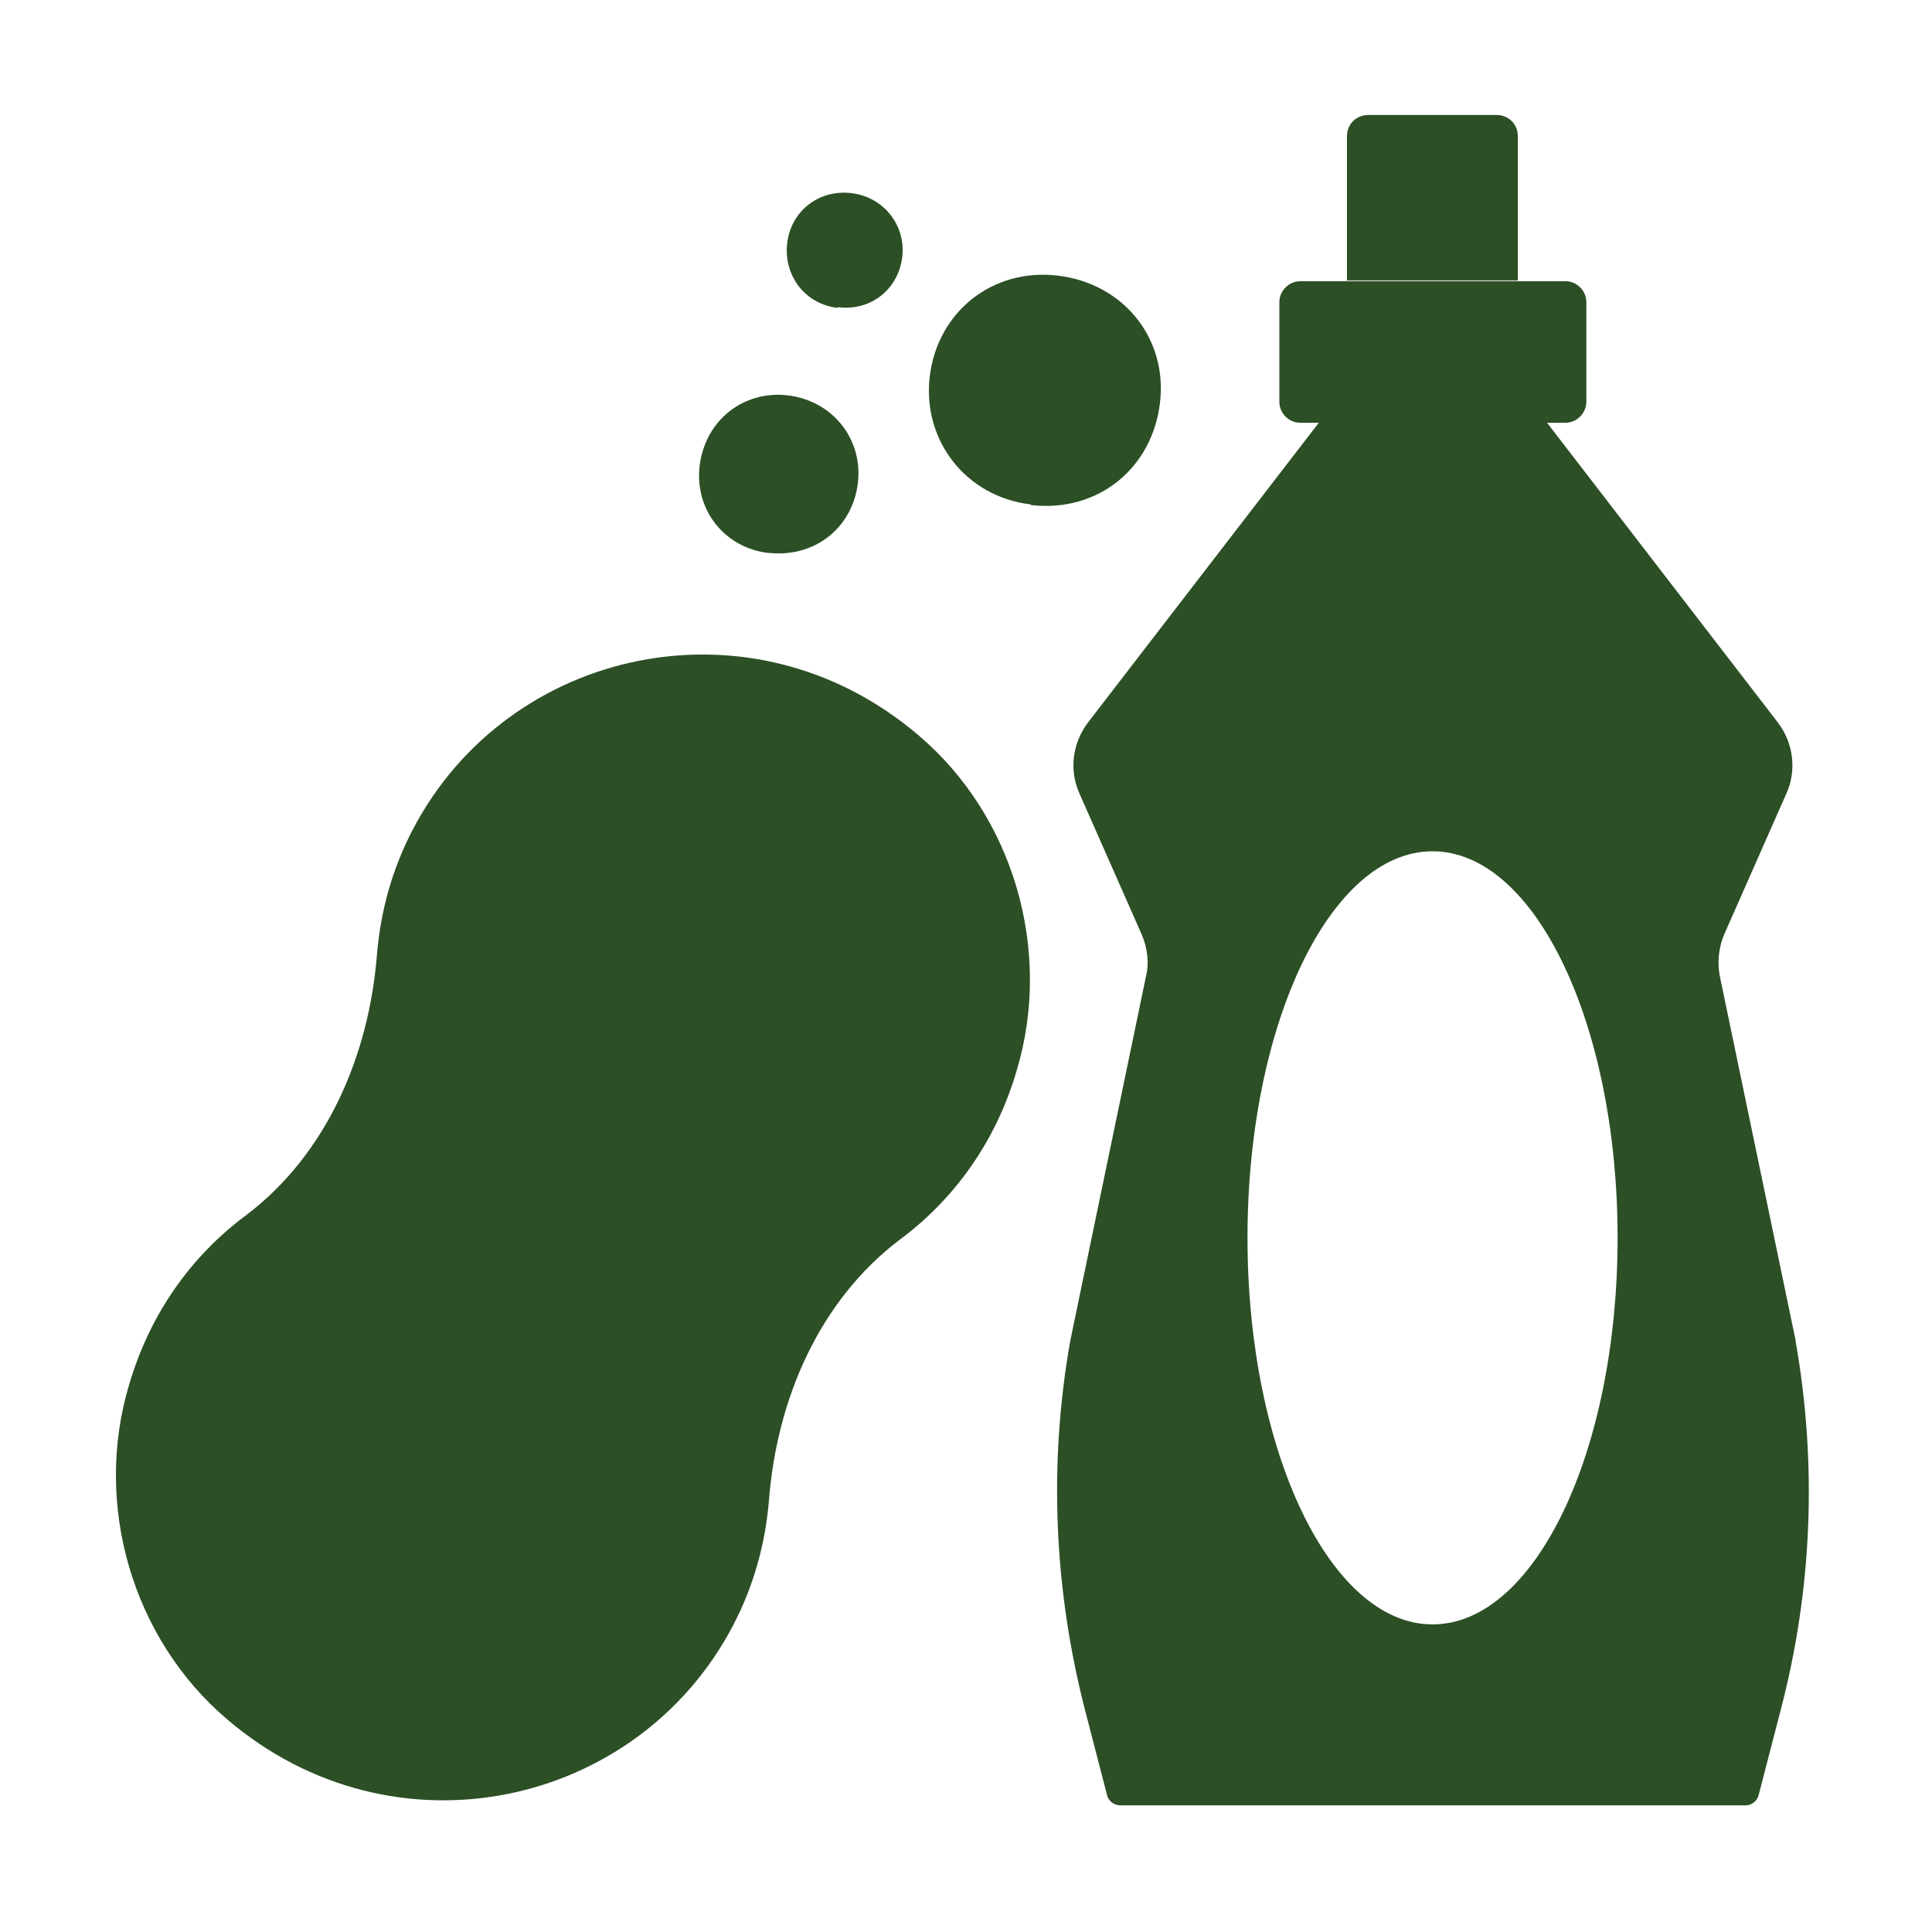 <?xml version="1.0" encoding="UTF-8"?>
<svg id="Icon_Designs" xmlns="http://www.w3.org/2000/svg" viewBox="0 0 128 128">
  <defs>
    <style>
      .cls-1 {
        fill: #2c4f26;
      }
    </style>
  </defs>
  <g id="Artwork_5">
    <g>
      <path class="cls-1" d="M59.64,82.11c3.51-2.61,6.32-6.39,7.72-11.19,2.38-7.93-.19-16.84-6.5-22.2-11.04-9.42-27.18-5.83-33.49,6.2-1.4,2.66-2.15,5.46-2.39,8.26-.52,6.72-3.32,13.29-8.7,17.35-3.51,2.61-6.31,6.39-7.72,11.19-2.39,7.93.19,16.84,6.5,22.2,11.04,9.42,27.18,5.83,33.49-6.2,1.4-2.66,2.15-5.46,2.39-8.26.51-6.72,3.32-13.29,8.7-17.35" />
      <path class="cls-1" d="M86.16,18.63h17.54c.78,0,1.4.63,1.4,1.4v6.58c0,.77-.63,1.4-1.4,1.4h-17.54c-.78,0-1.4-.63-1.4-1.4v-6.58c0-.77.63-1.4,1.4-1.4" />
      <path class="cls-1" d="M90.65,7.62h8.51c.79,0,1.4.61,1.4,1.4v9.56h-11.32v-9.56c0-.79.61-1.4,1.4-1.4" />
      <path class="cls-1" d="M94.91,107.62c-6.78,0-12.26-11.47-12.26-25.61s5.47-25.61,12.26-25.61,12.26,11.47,12.26,25.61-5.47,25.61-12.26,25.61M118.96,88.78l-5.01-24.07c-.19-.93-.09-1.91.28-2.8l4.12-9.33c.7-1.54.47-3.36-.56-4.71l-15.3-19.87h-15.11l-15.3,19.87c-1.03,1.35-1.26,3.17-.56,4.71l4.12,9.33c.38.89.51,1.87.28,2.8l-5.01,24.11c-1.45,8.16-1.08,16.51.98,24.49l1.45,5.6c.09.42.47.7.89.7h41.4c.42,0,.79-.28.89-.7l1.45-5.6c2.11-8.02,2.43-16.37.98-24.53" />
      <path class="cls-1" d="M68.29,33.42c-4.3-.51-7.2-4.25-6.69-8.49.51-4.24,4.12-7.18,8.47-6.67,4.35.51,7.3,4.15,6.78,8.44-.51,4.29-4.07,7.28-8.56,6.76v-.05Z" />
      <path class="cls-1" d="M50.94,36.64c-2.95-.33-4.96-2.89-4.58-5.83.38-2.94,2.85-4.94,5.8-4.62,2.95.33,5.01,2.85,4.68,5.78-.33,2.94-2.81,4.99-5.89,4.66" />
      <path class="cls-1" d="M55.52,20.4c-2.15-.23-3.6-2.1-3.37-4.25.23-2.14,2.06-3.59,4.21-3.36,2.15.23,3.65,2.1,3.42,4.2-.23,2.1-2.01,3.64-4.26,3.36v.05Z" />
    </g>
  </g>
</svg>
